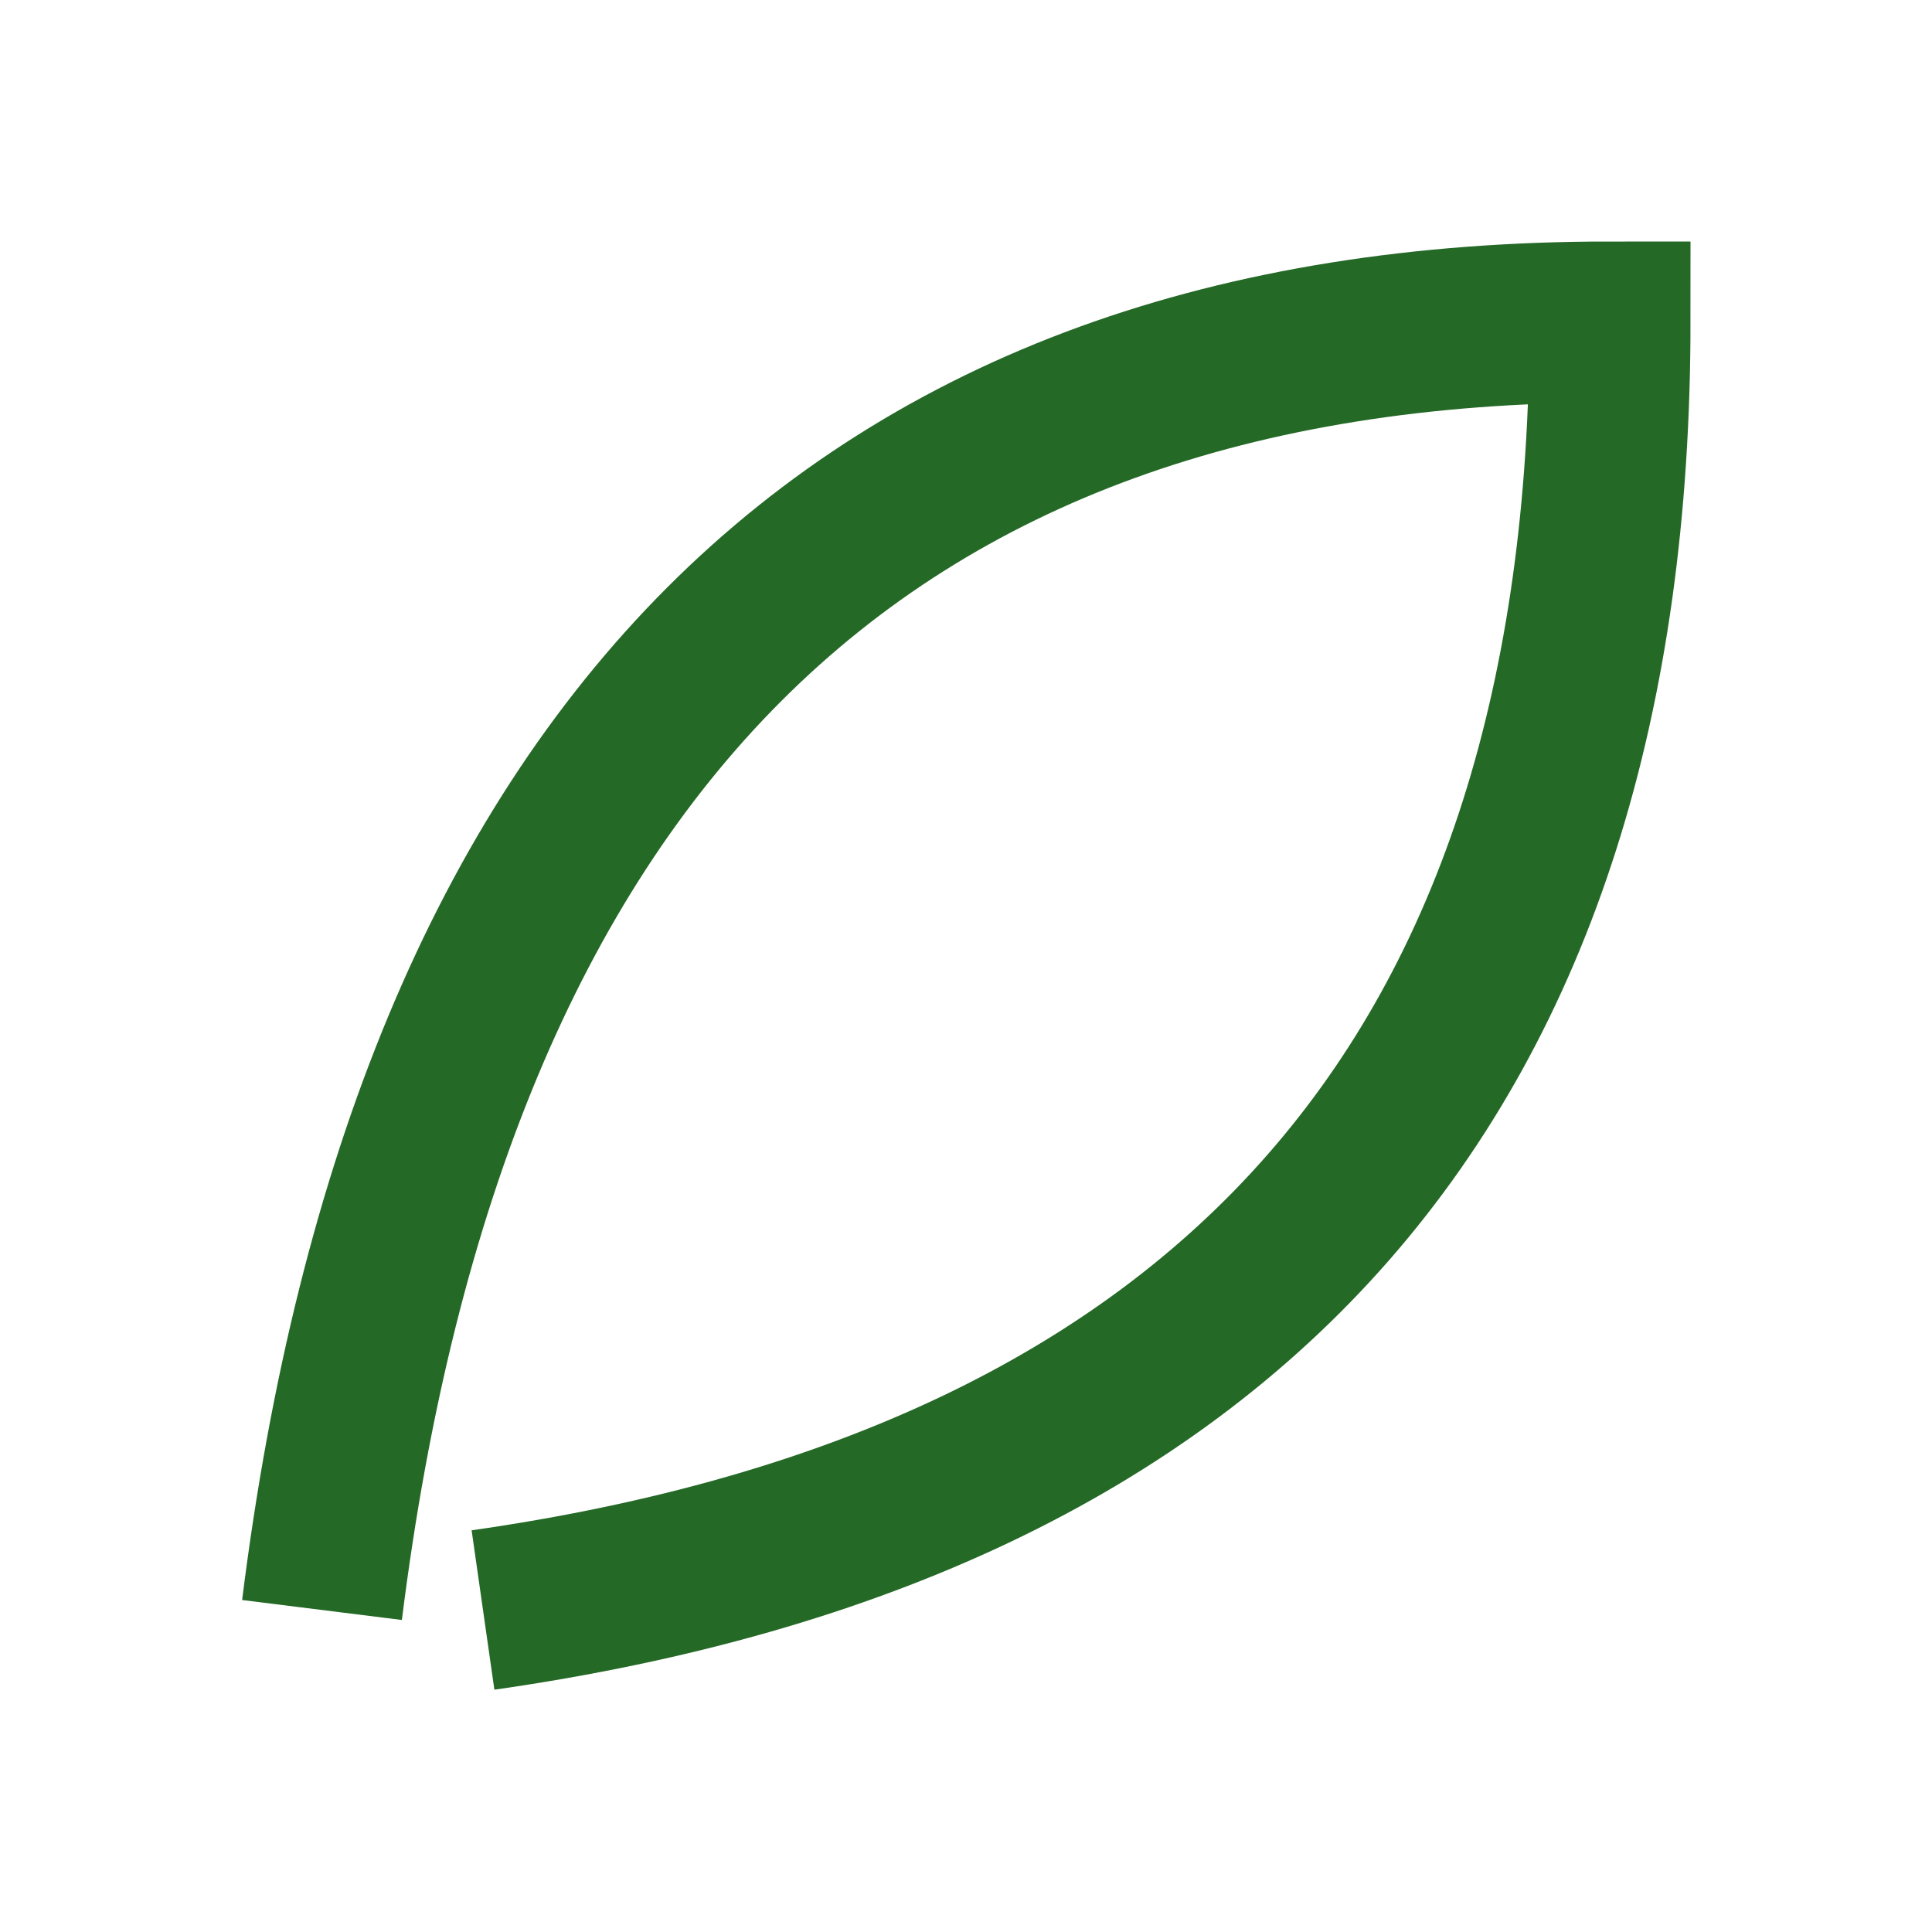 <?xml version="1.0" encoding="UTF-8"?>
<svg xmlns="http://www.w3.org/2000/svg" viewBox="0 0 24 24" width="32" height="32"><path d="M4 20Q6 4 20 4q0 14-14 16" fill="none" stroke="#256927" stroke-width="2"/></svg>